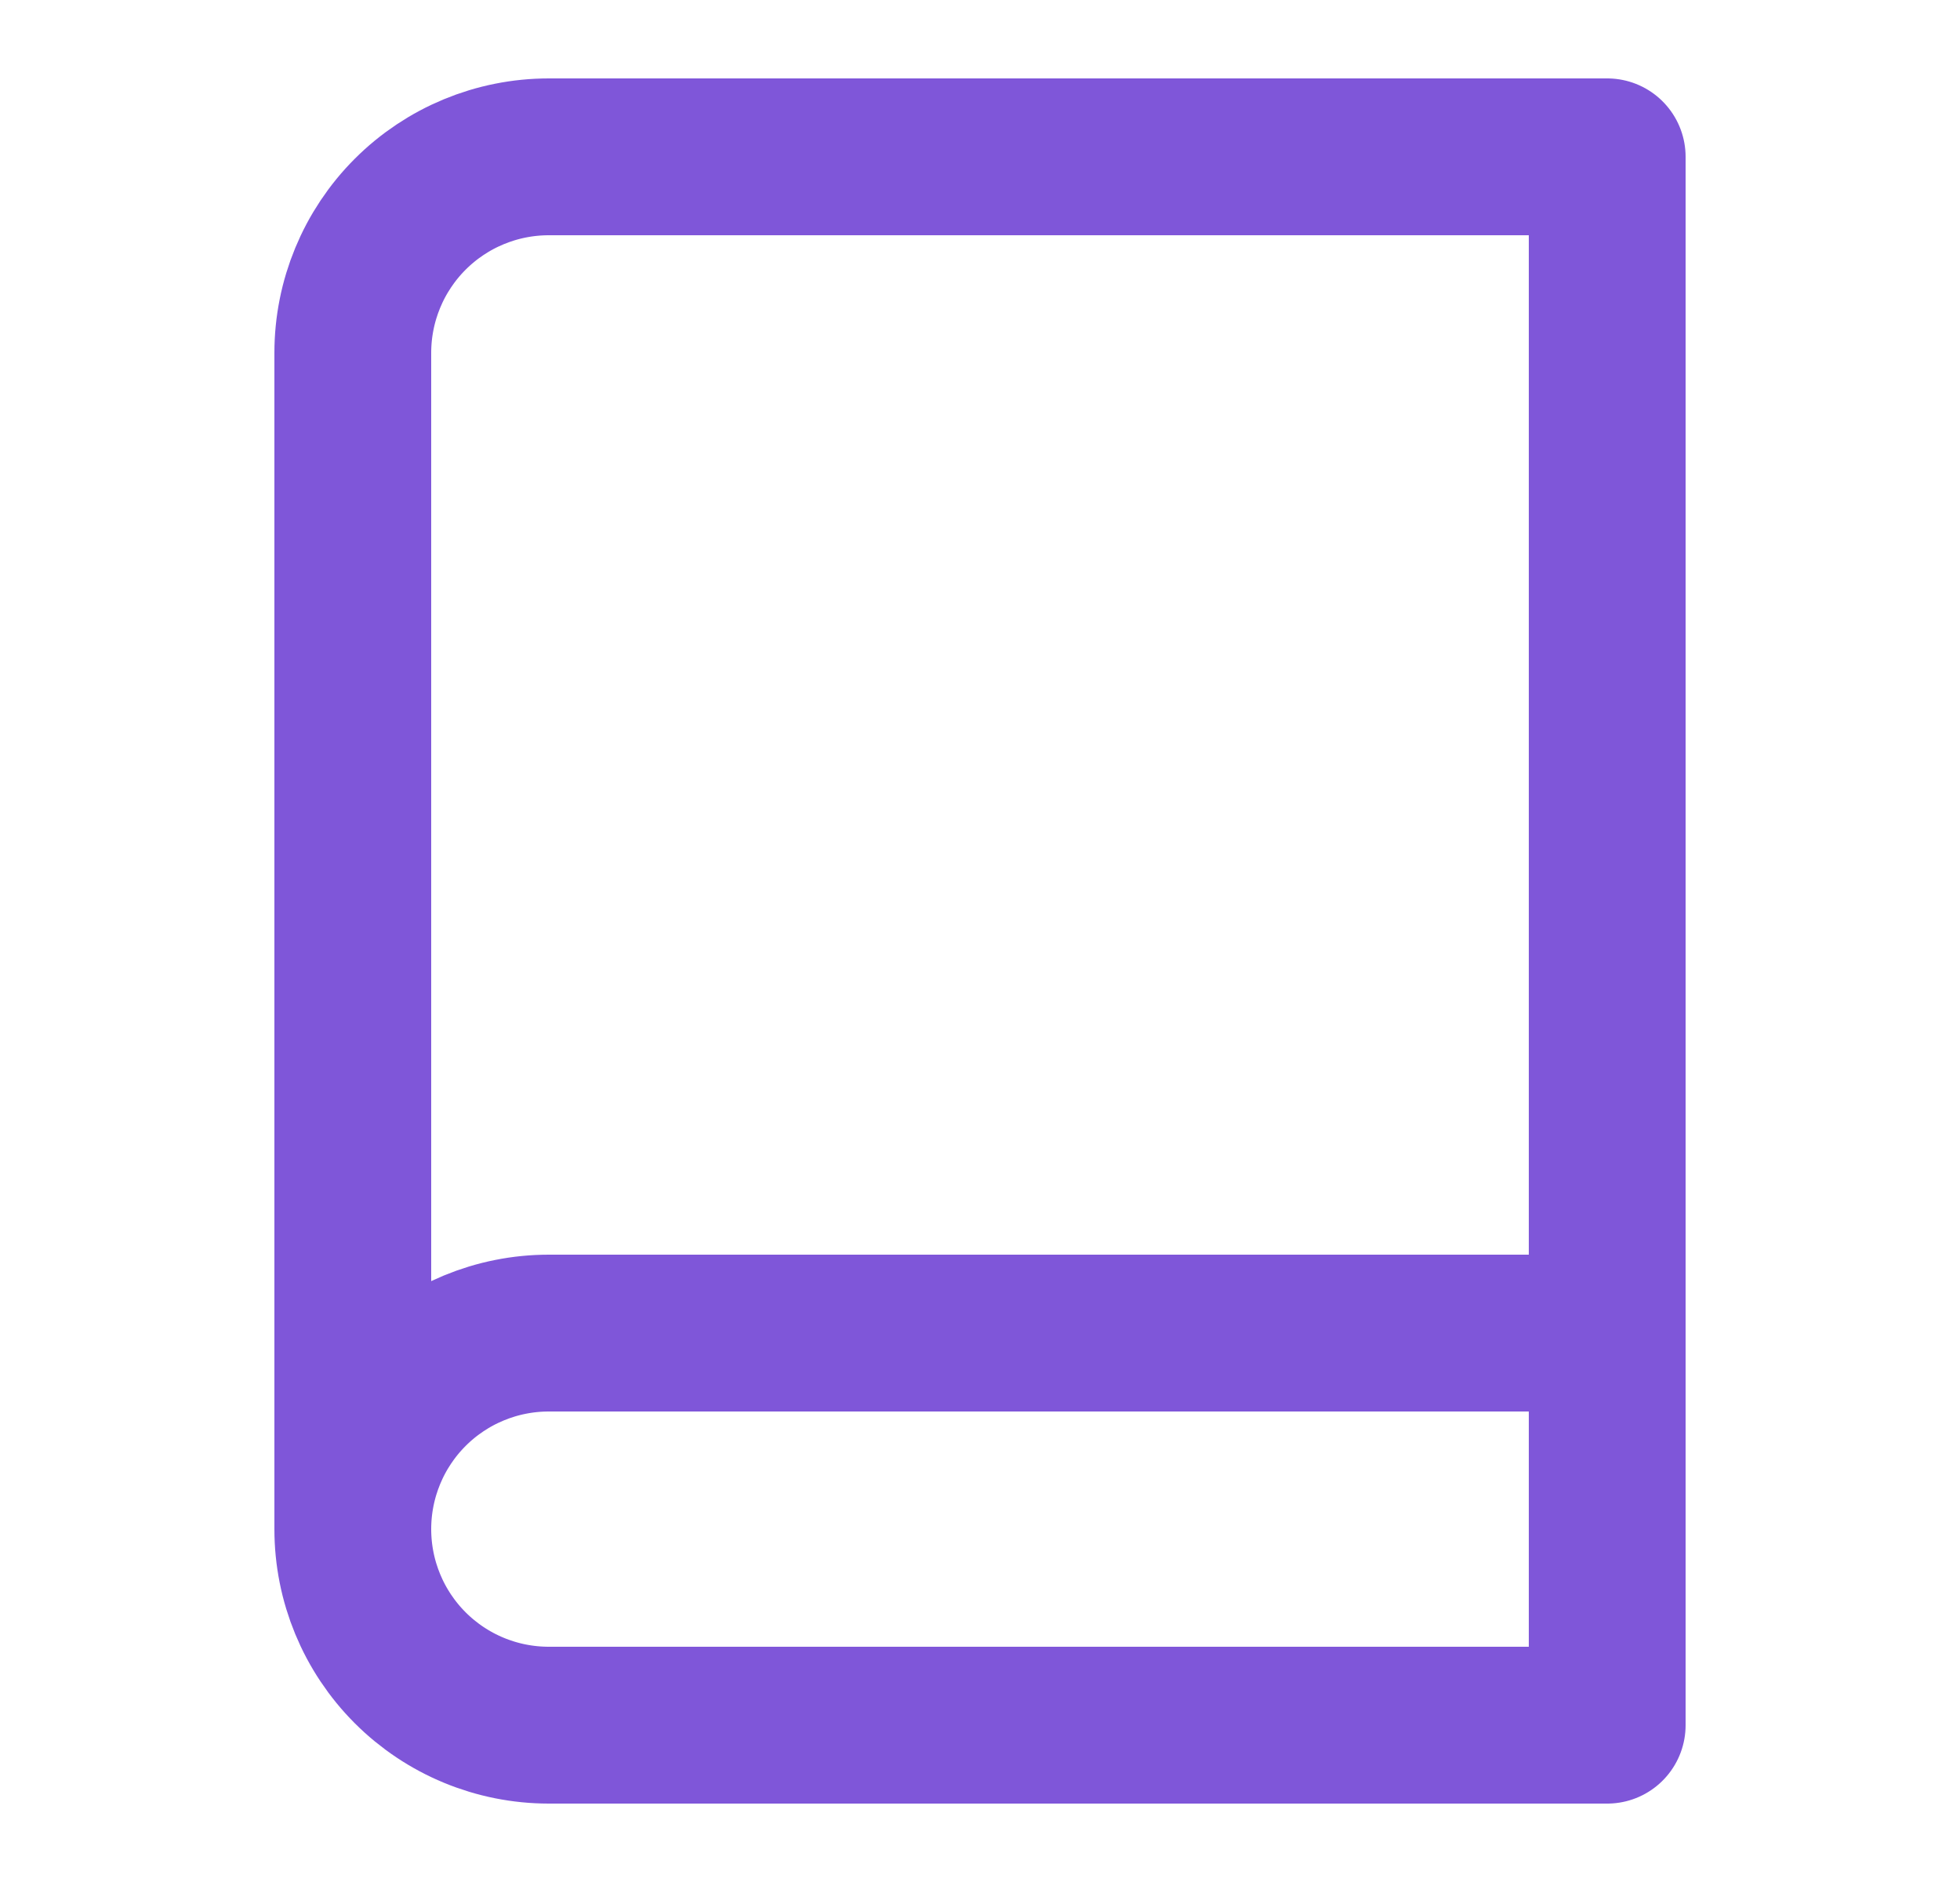 <svg width="25" height="24" viewBox="0 0 25 24" fill="none" xmlns="http://www.w3.org/2000/svg">
<path d="M4.5 19.5C4.5 18.837 4.763 18.201 5.232 17.732C5.701 17.263 6.337 17 7 17H20.5M4.5 19.5C4.5 20.163 4.763 20.799 5.232 21.268C5.701 21.737 6.337 22 7 22H20.5V2H7C6.337 2 5.701 2.263 5.232 2.732C4.763 3.201 4.5 3.837 4.5 4.5V19.5Z" stroke="#7F56D9" stroke-width="2" stroke-linecap="round" stroke-linejoin="round"/>
</svg>
